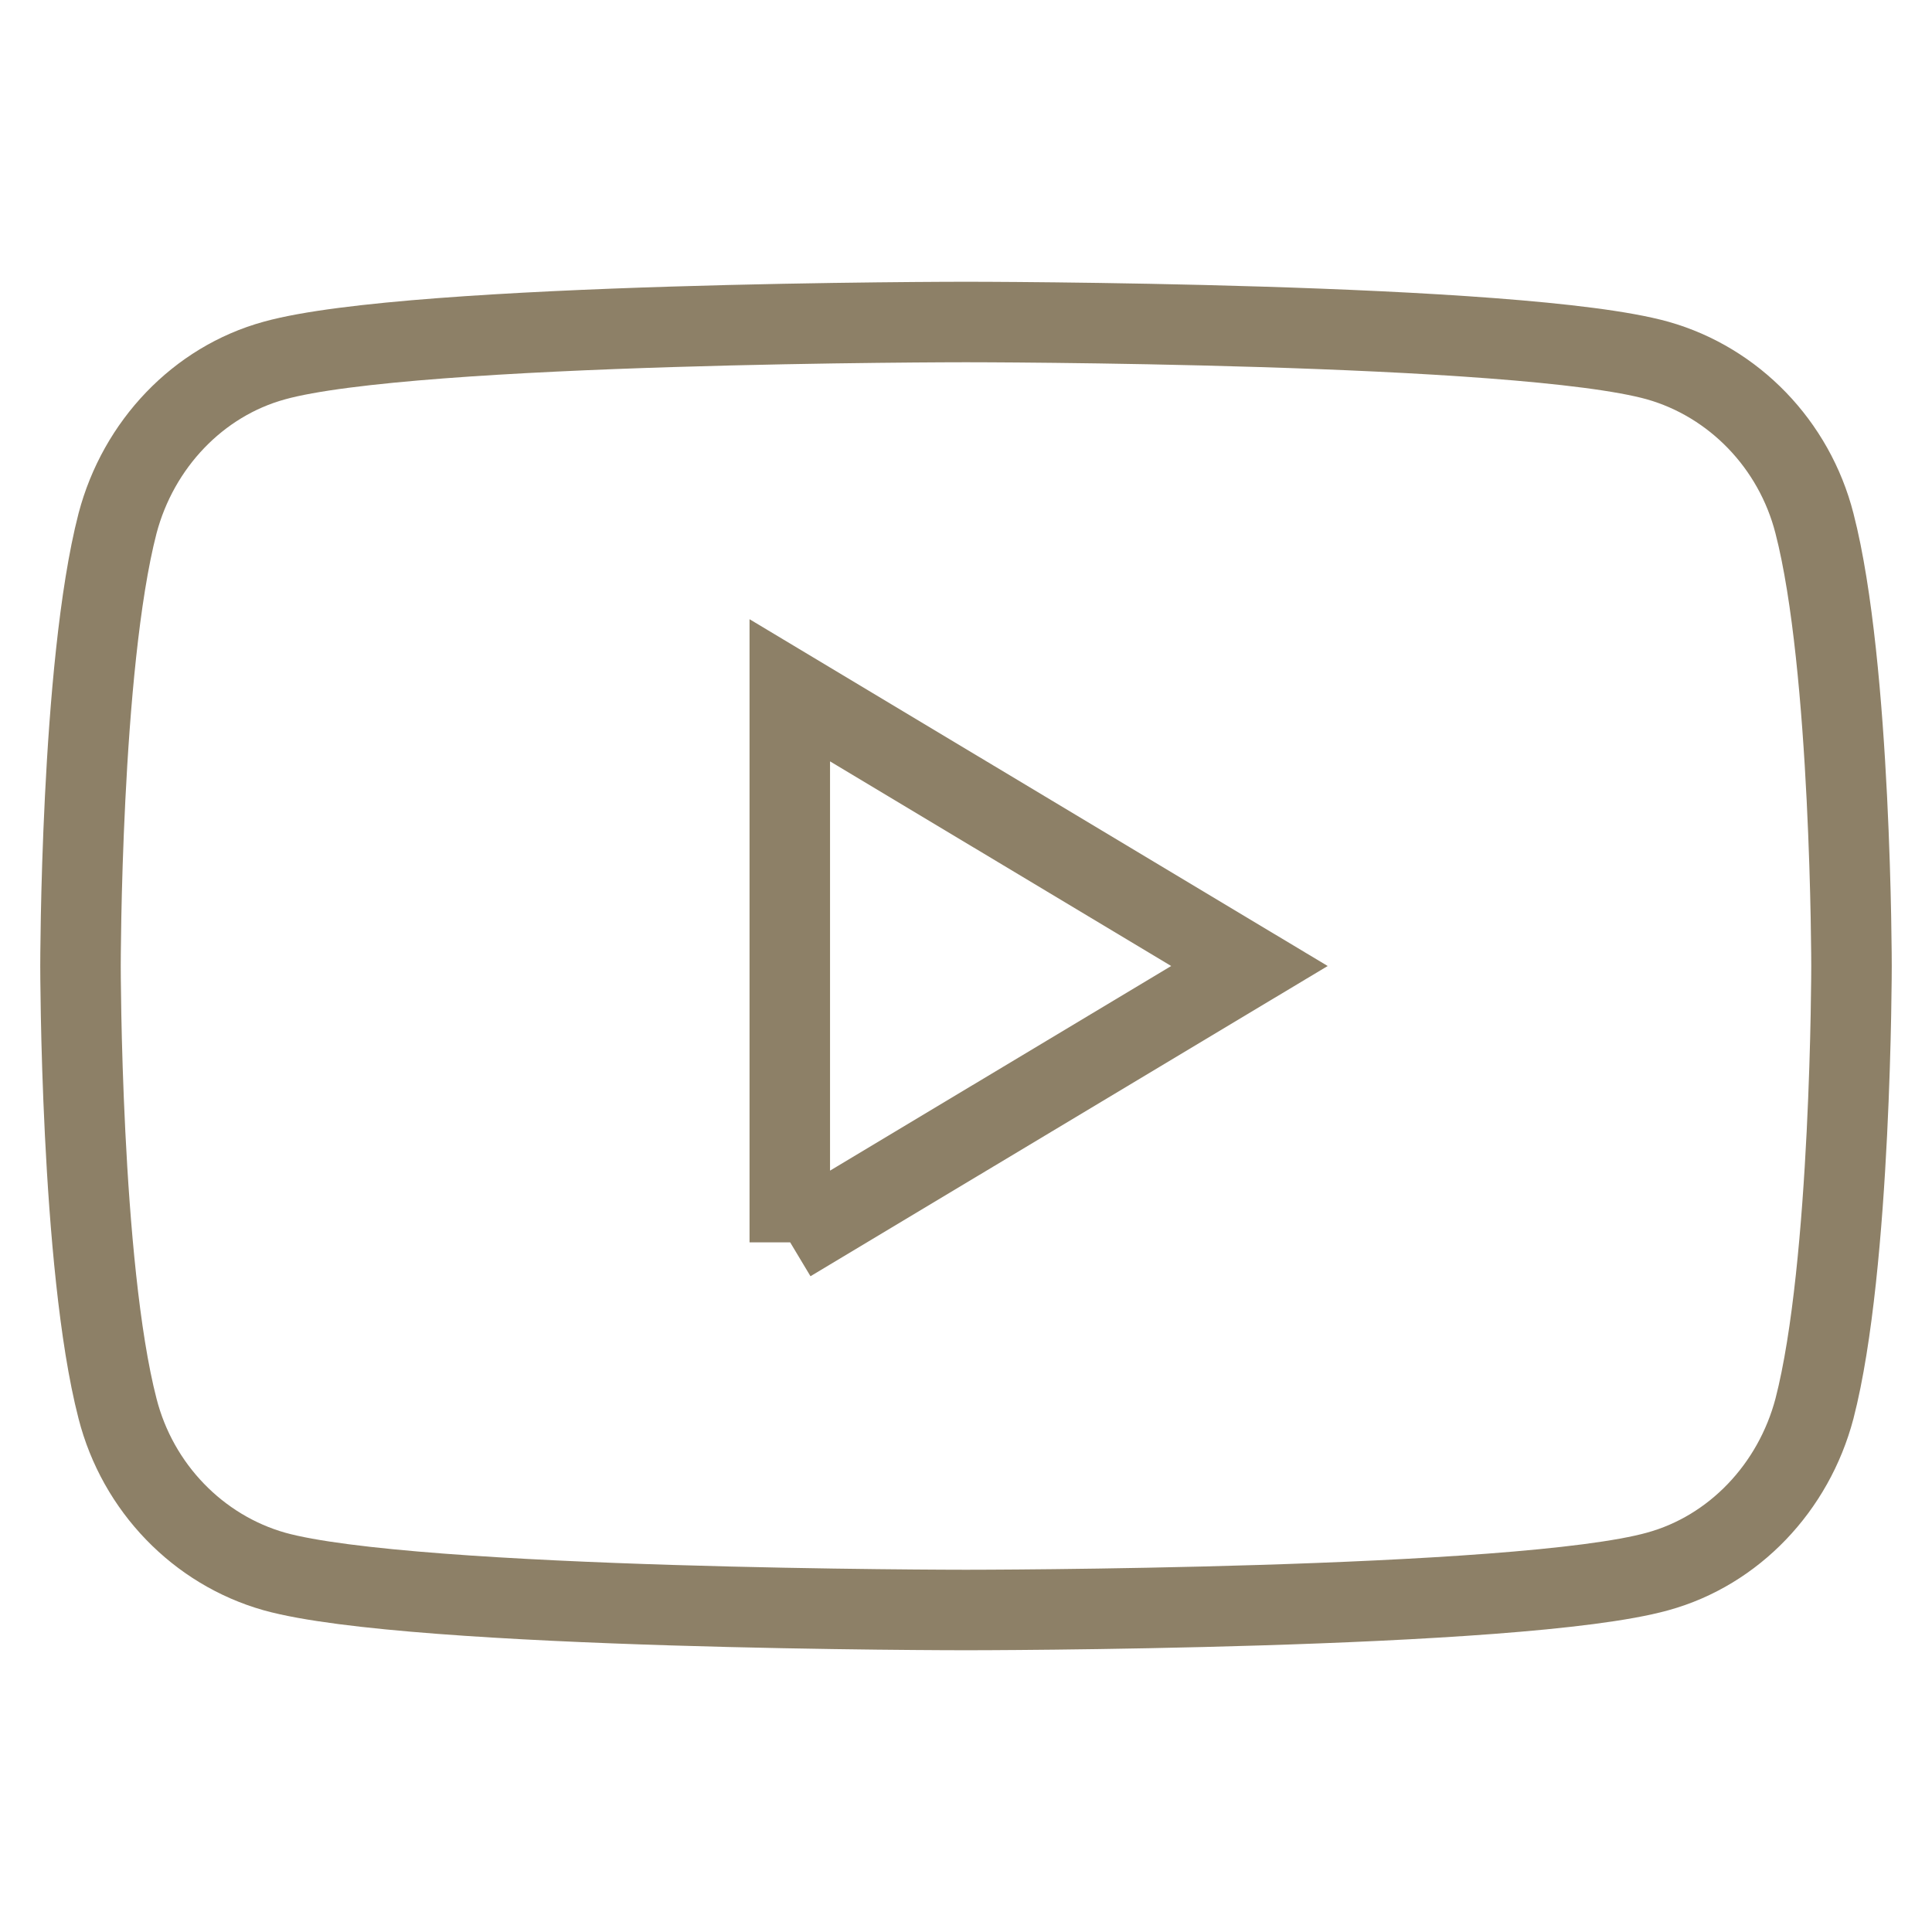 <svg width="24" height="24" viewBox="0 0 24 24" fill="none" xmlns="http://www.w3.org/2000/svg">
<path d="M22.54 6.502C22.289 5.519 21.538 4.747 20.593 4.479C18.881 4 12 4 12 4C12 4 5.127 4 3.407 4.479C2.462 4.739 1.719 5.519 1.46 6.502C1 8.281 1 12 1 12C1 12 1 15.719 1.46 17.498C1.711 18.481 2.462 19.253 3.407 19.521C5.119 20 12 20 12 20C12 20 18.873 20 20.593 19.521C21.538 19.261 22.281 18.481 22.54 17.498C23 15.719 23 12 23 12C23 12 23 8.281 22.54 6.502ZM9.811 15.433V8.575L15.521 12L9.811 15.425V15.433Z" stroke="#8D8067" stroke-miterlimit="10"/>
</svg>

